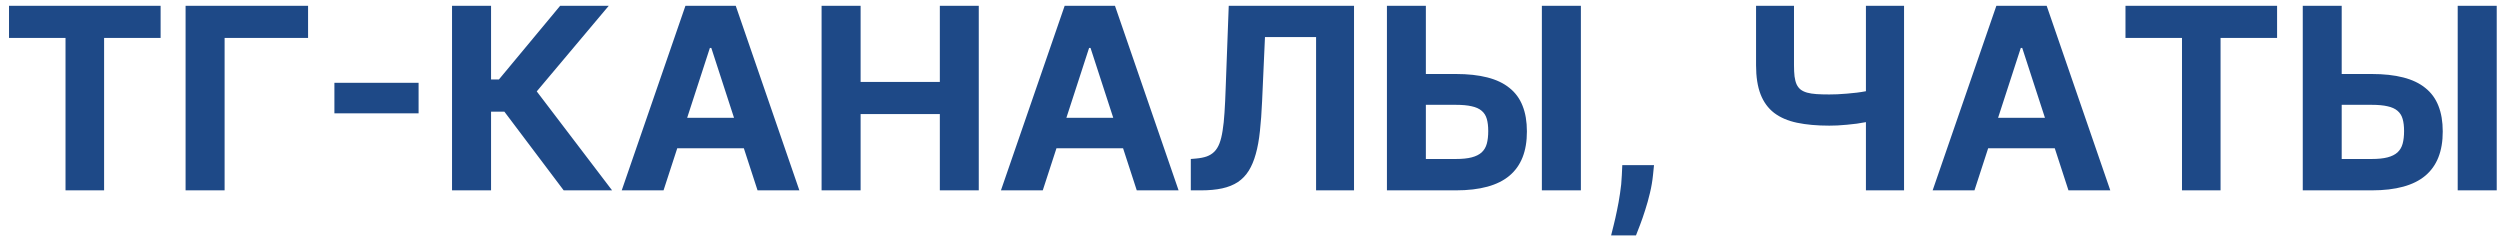 <?xml version="1.0" encoding="UTF-8"?> <svg xmlns="http://www.w3.org/2000/svg" width="197" height="19" viewBox="0 0 197 19" fill="none"><path d="M0.71 2.99V0.455H12.656V2.99H8.203V15H5.163V2.99H0.71ZM24.276 2.99H17.699V15H14.624V0.455H24.276V2.99ZM32.985 8.928H26.351V6.527H32.985V8.928ZM35.62 15V0.455H38.695V6.264H39.313L44.142 0.455H47.971L42.296 7.202L48.233 15H44.419L39.746 8.8H38.695V15H35.62ZM48.992 15L54.013 0.455H57.976L62.99 15H59.695L58.615 11.683H53.367L52.287 15H48.992ZM54.148 9.283H57.841L56.051 3.778H55.938L54.148 9.283ZM64.741 15V0.455H67.816V6.456H74.059V0.455H77.127V15H74.059V8.991H67.816V15H64.741ZM78.874 15L83.896 0.455H87.859L92.873 15H89.577L88.498 11.683H83.249L82.17 15H78.874ZM84.031 9.283H87.724L85.934 3.778H85.82L84.031 9.283ZM93.835 12.528L94.247 12.493C94.574 12.464 94.853 12.41 95.085 12.329C95.322 12.244 95.523 12.119 95.689 11.953C95.855 11.787 95.99 11.57 96.094 11.3C96.198 11.03 96.281 10.694 96.342 10.291C96.409 9.889 96.458 9.411 96.492 8.857C96.529 8.303 96.56 7.659 96.584 6.925L96.825 0.455H106.697V15H103.707V2.919H99.68L99.453 7.983C99.415 8.854 99.358 9.633 99.283 10.32C99.212 11.006 99.103 11.61 98.956 12.131C98.814 12.647 98.629 13.087 98.402 13.452C98.175 13.816 97.888 14.115 97.543 14.347C97.197 14.574 96.785 14.74 96.307 14.844C95.833 14.948 95.275 15 94.631 15H93.835V12.528ZM109.29 0.455H112.358V5.831H114.723C115.675 5.831 116.501 5.921 117.202 6.101C117.907 6.281 118.49 6.558 118.949 6.932C119.413 7.301 119.756 7.77 119.979 8.338C120.206 8.906 120.32 9.579 120.32 10.355C120.324 11.908 119.867 13.07 118.949 13.842C118.035 14.614 116.626 15 114.723 15H109.29V0.455ZM121.499 0.455H124.574V15H121.499V0.455ZM112.358 8.26V12.528H114.723C115.225 12.528 115.639 12.486 115.966 12.401C116.297 12.315 116.56 12.185 116.754 12.01C116.948 11.83 117.083 11.603 117.159 11.328C117.235 11.049 117.273 10.715 117.273 10.327C117.273 9.948 117.235 9.628 117.159 9.368C117.083 9.103 116.948 8.89 116.754 8.729C116.56 8.563 116.297 8.445 115.966 8.374C115.639 8.298 115.225 8.26 114.723 8.26H112.358ZM126.955 18.551C127.007 18.343 127.076 18.068 127.161 17.727C127.246 17.391 127.331 17.012 127.417 16.591C127.507 16.169 127.587 15.72 127.658 15.242C127.734 14.768 127.781 14.29 127.8 13.807L127.836 13.011H130.336L130.257 13.793C130.21 14.261 130.13 14.732 130.016 15.206C129.902 15.684 129.777 16.134 129.64 16.555C129.507 16.977 129.374 17.36 129.242 17.706C129.109 18.056 129 18.338 128.915 18.551H126.955ZM138.377 5.142V0.455H141.367V5.142C141.367 5.483 141.381 5.777 141.41 6.023C141.443 6.269 141.497 6.477 141.573 6.648C141.654 6.818 141.76 6.955 141.893 7.06C142.03 7.164 142.201 7.244 142.404 7.301C142.612 7.358 142.859 7.396 143.143 7.415C143.432 7.434 143.765 7.443 144.144 7.443C144.329 7.443 144.542 7.438 144.783 7.429C145.025 7.415 145.276 7.398 145.536 7.379C145.797 7.356 146.057 7.33 146.317 7.301C146.578 7.268 146.817 7.23 147.035 7.188V0.455H150.039V15H147.035V9.624C146.817 9.666 146.578 9.706 146.317 9.744C146.057 9.777 145.797 9.806 145.536 9.83C145.276 9.853 145.025 9.872 144.783 9.886C144.542 9.896 144.329 9.901 144.144 9.901C143.178 9.901 142.333 9.825 141.609 9.673C140.889 9.522 140.288 9.264 139.805 8.899C139.326 8.53 138.969 8.04 138.732 7.429C138.496 6.818 138.377 6.056 138.377 5.142ZM152.292 15L157.314 0.455H161.277L166.291 15H162.995L161.916 11.683H156.667L155.588 15H152.292ZM157.449 9.283H161.142L159.352 3.778H159.238L157.449 9.283ZM167.488 2.99V0.455H179.434V2.99H174.98V15H171.941V2.99H167.488ZM181.458 0.455H184.526V5.831H186.891C187.843 5.831 188.669 5.921 189.37 6.101C190.075 6.281 190.658 6.558 191.117 6.932C191.581 7.301 191.924 7.77 192.147 8.338C192.374 8.906 192.488 9.579 192.488 10.355C192.492 11.908 192.035 13.07 191.117 13.842C190.203 14.614 188.794 15 186.891 15H181.458V0.455ZM193.667 0.455H196.742V15H193.667V0.455ZM184.526 8.26V12.528H186.891C187.393 12.528 187.807 12.486 188.134 12.401C188.465 12.315 188.728 12.185 188.922 12.01C189.116 11.83 189.251 11.603 189.327 11.328C189.403 11.049 189.441 10.715 189.441 10.327C189.441 9.948 189.403 9.628 189.327 9.368C189.251 9.103 189.116 8.89 188.922 8.729C188.728 8.563 188.465 8.445 188.134 8.374C187.807 8.298 187.393 8.26 186.891 8.26H184.526Z" fill="#1E4987"></path></svg> 
